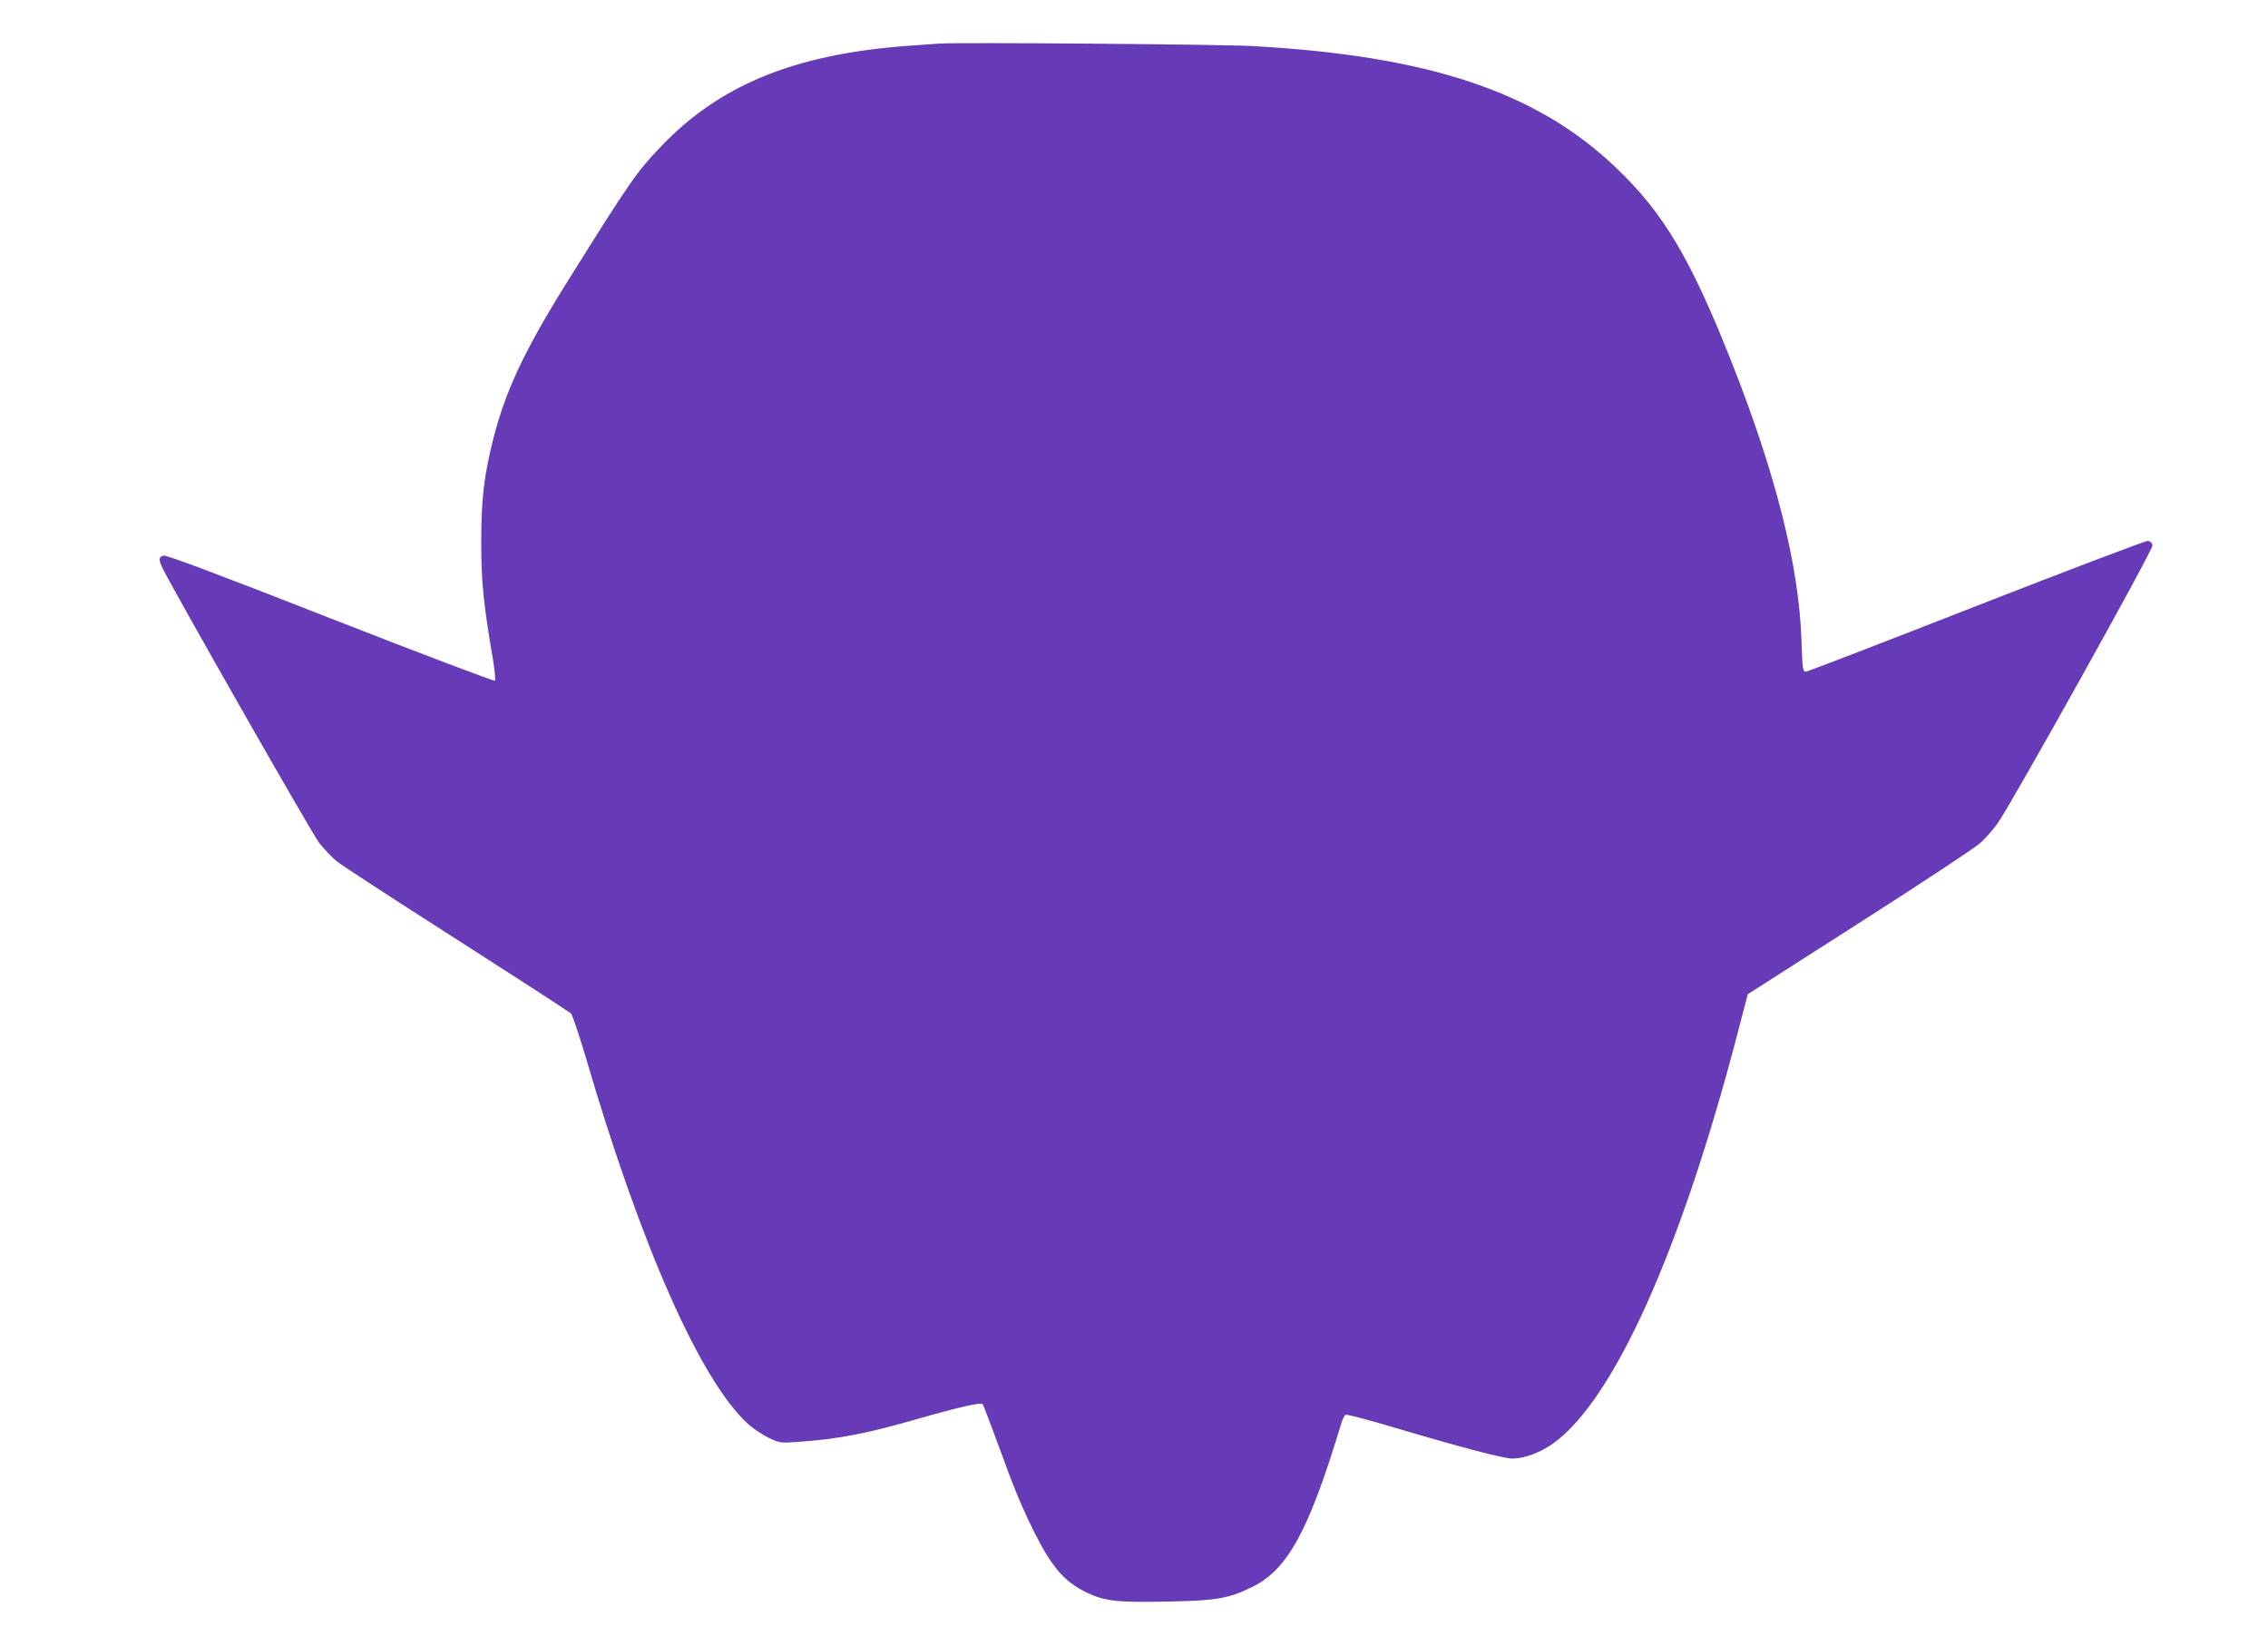 <?xml version="1.0" standalone="no"?>
<!DOCTYPE svg PUBLIC "-//W3C//DTD SVG 20010904//EN"
 "http://www.w3.org/TR/2001/REC-SVG-20010904/DTD/svg10.dtd">
<svg version="1.0" xmlns="http://www.w3.org/2000/svg"
 width="1280pt" height="929pt" viewBox="0 0 1280 929"
 preserveAspectRatio="xMidYMid meet">
<g transform="translate(0,929) scale(0.1,-0.1)"
fill="#673ab7" stroke="none">
<path d="M5300 9044 c-30 -2 -118 -8 -195 -14 -628 -49 -1047 -222 -1377 -569
-136 -143 -171 -193 -517 -746 -249 -397 -357 -626 -427 -901 -53 -211 -68
-340 -68 -584 0 -220 12 -345 65 -654 11 -65 16 -123 12 -127 -4 -4 -422 154
-928 352 -637 250 -926 358 -942 354 -29 -7 -29 -24 -2 -78 88 -172 842 -1495
881 -1544 27 -34 70 -79 96 -101 26 -22 331 -220 677 -441 347 -222 637 -410
647 -419 9 -9 48 -127 88 -262 310 -1057 646 -1815 913 -2056 29 -26 81 -60
115 -77 62 -29 67 -30 165 -23 228 16 382 45 684 132 227 65 348 92 359 81 3
-3 41 -102 84 -219 95 -263 135 -357 206 -501 102 -203 170 -281 297 -343 102
-49 174 -57 456 -51 277 5 345 17 479 83 177 86 289 270 433 704 31 96 62 194
69 218 6 24 18 46 25 49 8 3 138 -31 287 -76 378 -112 605 -171 654 -171 66 0
157 34 228 84 343 244 722 1088 1042 2314 l58 222 630 403 c346 221 654 424
683 451 30 27 73 77 97 110 82 117 878 1544 874 1568 -2 15 -11 24 -25 26 -12
2 -448 -164 -968 -367 -521 -204 -954 -371 -964 -371 -16 0 -19 16 -24 178
-14 417 -144 934 -390 1558 -234 593 -387 851 -658 1109 -447 427 -1055 630
-2049 685 -178 10 -1658 22 -1770 14z"/>
</g>
</svg>
